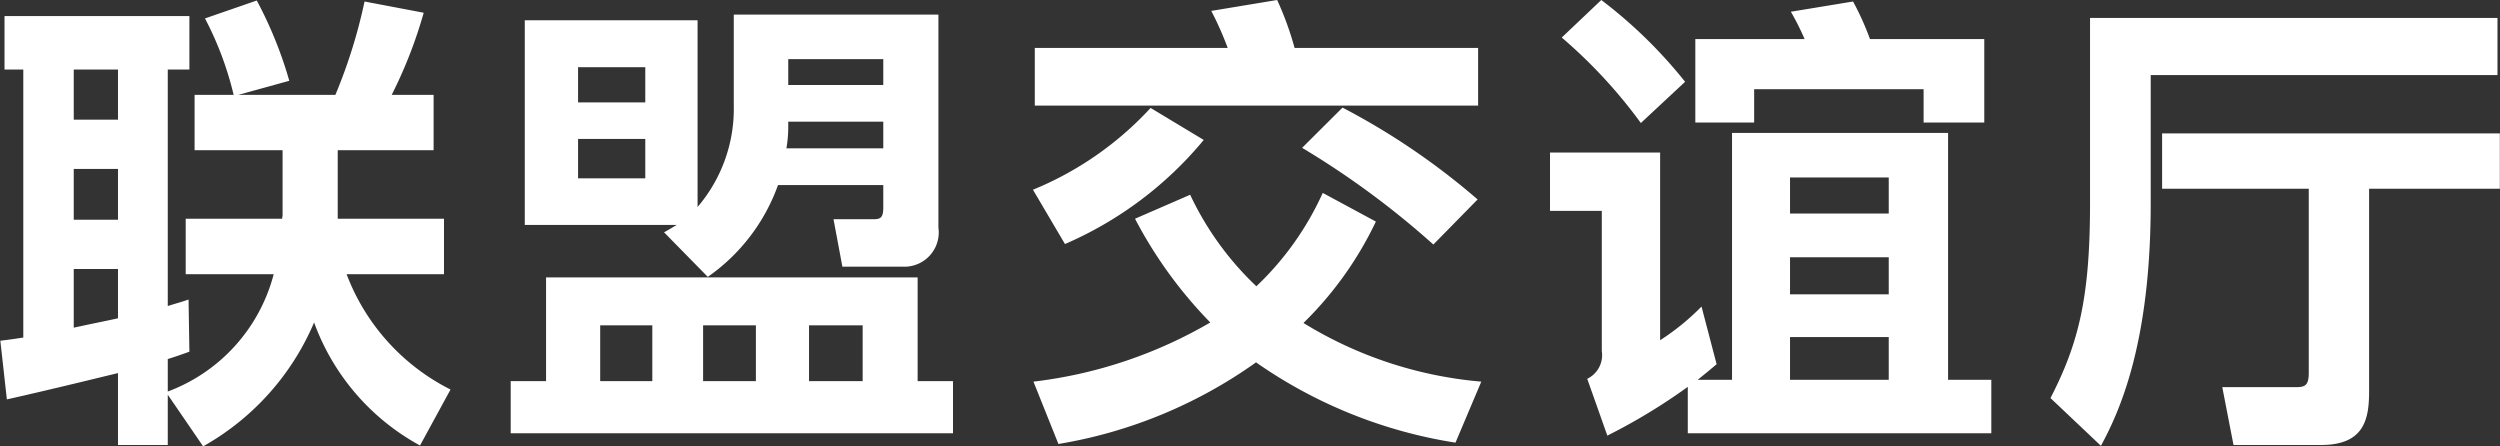 <svg id="tx_features_03" xmlns="http://www.w3.org/2000/svg" width="149.16" height="26.62" viewBox="0 0 149.16 26.62">
  <rect x="0" y="0" width="149.16" height="26.62" fill="#333333" stroke="none"/>
  <defs>
    <style>
      .cls-1 {
        fill: #fff;
        fill-rule: evenodd;
      }
    </style>
  </defs>
  <path id="联盟交谊厅_のコピー" data-name="联盟交谊厅 のコピー" class="cls-1" d="M2311.52,4127.99v-3.03h2.64v3.03h-2.64Zm0-5.97v-2.99h2.64v2.99h-2.64Zm2.64,11.85c-0.76.17-1.21,0.25-2.64,0.56v-3.5h2.64v2.94Zm2.97,2.43c0.2-.05,1.18-0.39,1.29-0.44l-0.05-3.11c-0.54.19-.62,0.19-1.24,0.39v-14.11h1.29v-3.19h-11.03v3.19h1.12v15.99c-0.53.08-.72,0.11-1.37,0.19l0.39,3.5c2.64-.59,6.12-1.45,6.63-1.57v4.29h2.97v-3l2.11,3.08a15.349,15.349,0,0,0,6.62-7.39,13.69,13.69,0,0,0,6.32,7.34l1.82-3.34a12.737,12.737,0,0,1-6.2-6.88h5.81v-3.31h-6.34v-4.09h5.72v-3.3h-2.5a27.264,27.264,0,0,0,1.91-4.9l-3.53-.67a31.233,31.233,0,0,1-1.74,5.57h-5.79l3.04-.84a24.31,24.31,0,0,0-1.94-4.79l-3.09,1.07a19.459,19.459,0,0,1,1.71,4.56h-2.33v3.3h5.25v3.9l-0.03.19h-5.75v3.31h5.25a10.225,10.225,0,0,1-6.32,7v-1.94Zm38.26,1.32v-3.33h3.2v3.33h-3.2Zm-6.32,0v-3.33h3.15v3.33h-3.15Zm-6.14,0v-3.33h3.11v3.33h-3.11Zm-3.23,0h-2.11v3.11h26.39v-3.11h-2.11v-6.19H2339.7v6.19Zm14.34-13.89a7.493,7.493,0,0,0,.11-1.23v-0.36h5.67v1.59h-5.78Zm0.11-3.78v-1.54h5.67v1.54h-5.67Zm-12.54,5.57v-2.35h4.01v2.35h-4.01Zm0-4.53v-2.1h4.01v2.1h-4.01Zm-3.18-4.9v12.21h9.07c-0.28.16-.36,0.22-0.76,0.44l2.61,2.66a11.339,11.339,0,0,0,4.19-5.48h6.28v1.34c0,0.64-.19.7-0.61,0.7h-2.36l0.53,2.83h3.6a2.047,2.047,0,0,0,2.13-2.33v-12.71H2350.9v5.43a9.011,9.011,0,0,1-2.16,6.05v-11.14h-10.31Zm46.38,7.61a50.887,50.887,0,0,1,7.83,5.77l2.64-2.69a42,42,0,0,0-8.06-5.48Zm-9.04-2.38a19.683,19.683,0,0,1-7.02,4.88l1.91,3.24a22.137,22.137,0,0,0,8.28-6.21Zm8.59-3.58a18.477,18.477,0,0,0-1.04-2.86l-3.93.65a19.683,19.683,0,0,1,.98,2.21h-11.51v3.44h26.45v-3.44h-10.95Zm0.53,16.41a21.155,21.155,0,0,0,4.32-6.05l-3.17-1.71a17.732,17.732,0,0,1-3.96,5.57,18.162,18.162,0,0,1-3.95-5.46l-3.29,1.43a26.2,26.2,0,0,0,4.49,6.19,27.248,27.248,0,0,1-10.55,3.53l1.49,3.72a28.273,28.273,0,0,0,11.79-4.87,28.416,28.416,0,0,0,11.9,4.79l1.54-3.64A24.16,24.16,0,0,1,2384.89,4134.15Zm23.52,3.39c0.56-.45.73-0.59,1.13-0.93l-0.9-3.44a14.349,14.349,0,0,1-2.47,2.01v-11.2h-6.57v3.48h3.09v8.37a1.562,1.562,0,0,1-.87,1.65l1.2,3.39a34.691,34.691,0,0,0,4.8-2.91v2.77h18.11v-3.19h-2.58v-14.73h-12.89v14.73h-2.05Zm5.51,0v-2.55h5.89v2.55h-5.89Zm0-5.1v-2.21h5.89v2.21h-5.89Zm0-4.82v-2.15h5.89v2.15h-5.89Zm4.77-10.41a16.441,16.441,0,0,0-1.01-2.24l-3.71.61a15.539,15.539,0,0,1,.82,1.63h-6.52v4.98h3.51v-1.99h10.11v1.99h3.62v-4.98h-6.82Zm-18.39-.09a29.756,29.756,0,0,1,4.72,5.1l2.64-2.46a28.14,28.14,0,0,0-5-4.88Zm35.82,9.02h8.75v11c0,0.76-.25.84-0.78,0.84h-4.38l0.67,3.45h5.22c2.56,0,2.87-1.51,2.87-3.19v-12.1h7.8v-3.3h-20.15v3.3Zm-4.3.87c0,5.6-.67,8.34-2.36,11.62l3.01,2.85c1.12-2.07,2.97-6.13,2.97-14.47v-7.65h20.69v-3.41h-24.31v11.06Z" transform="translate(-2307.12 -4114.88)"/>
</svg>
